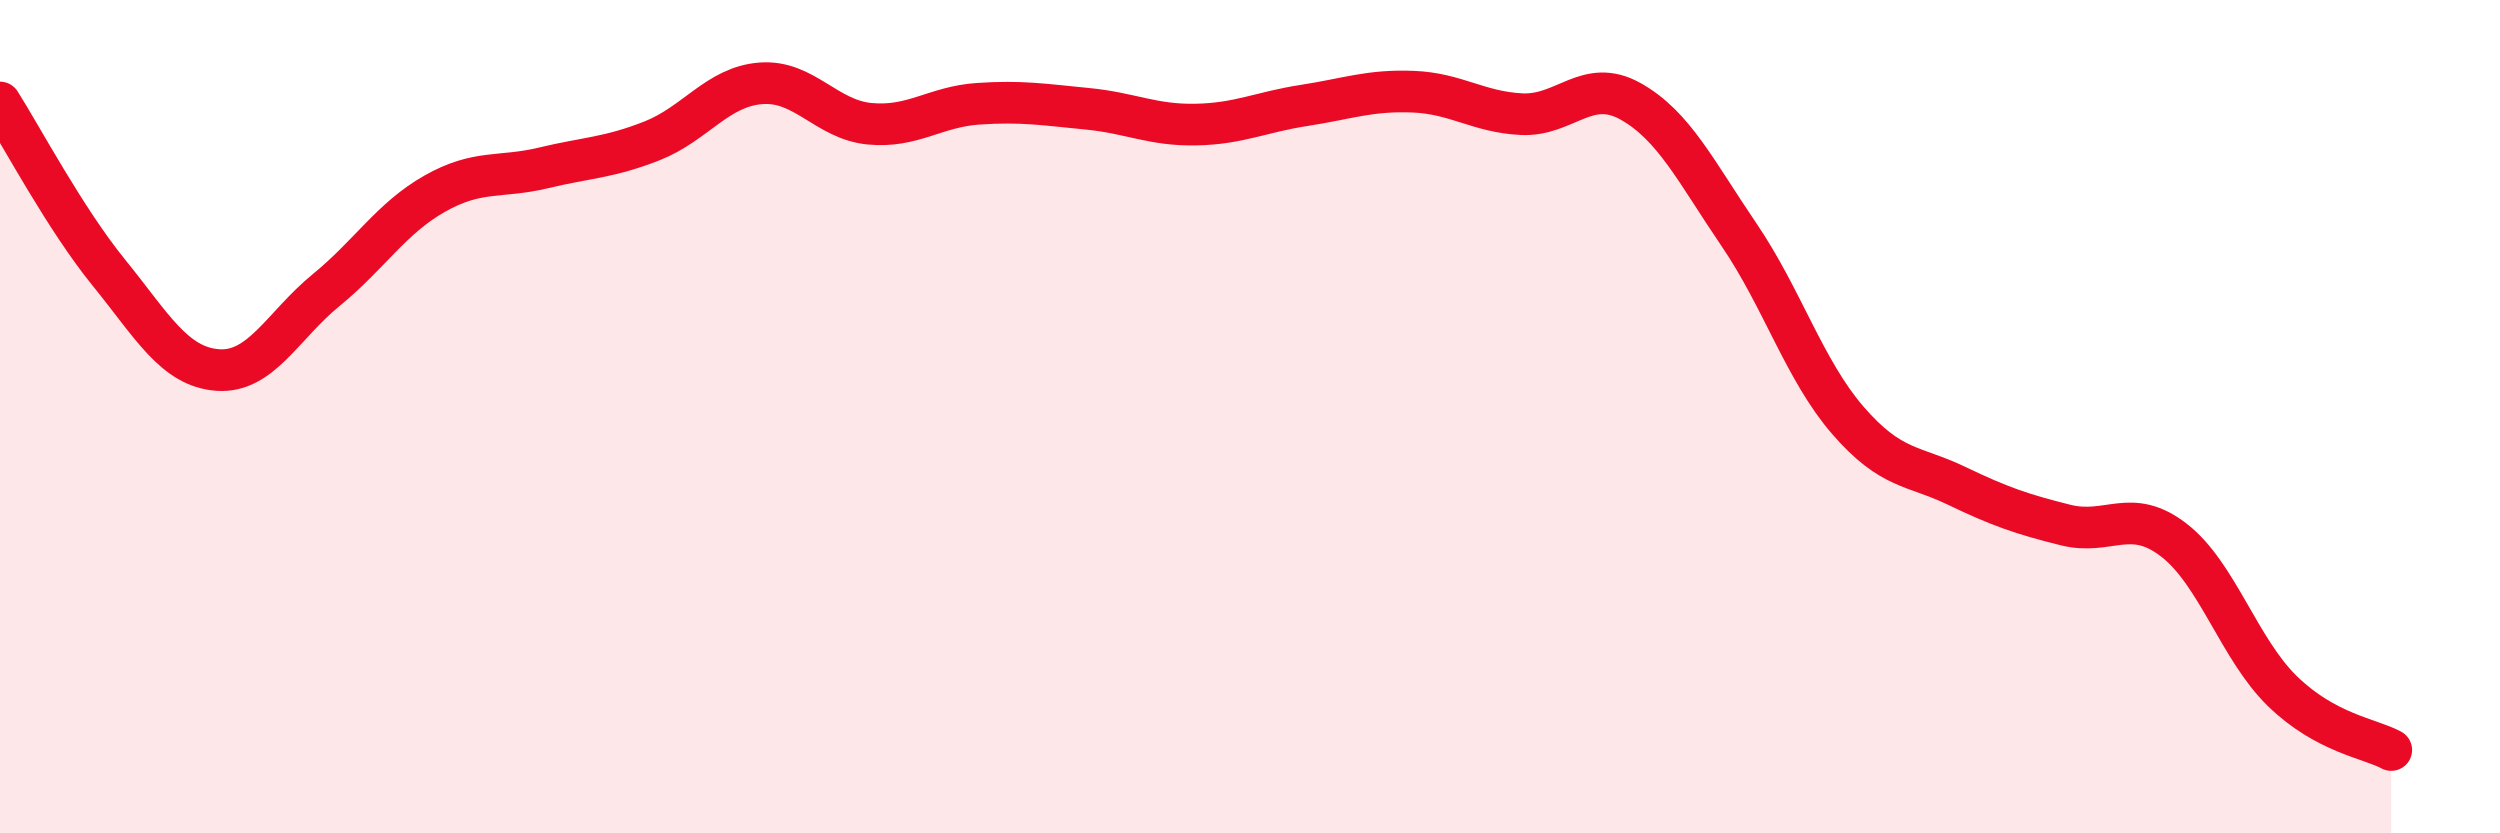 
    <svg width="60" height="20" viewBox="0 0 60 20" xmlns="http://www.w3.org/2000/svg">
      <path
        d="M 0,2.46 C 0.52,3.28 1.57,5.26 2.61,6.54 C 3.65,7.82 4.18,8.8 5.22,8.88 C 6.26,8.96 6.79,7.81 7.83,6.96 C 8.87,6.11 9.39,5.24 10.43,4.65 C 11.47,4.06 12,4.28 13.04,4.03 C 14.08,3.78 14.61,3.79 15.65,3.38 C 16.69,2.97 17.22,2.08 18.26,2 C 19.3,1.92 19.83,2.87 20.87,2.97 C 21.91,3.07 22.44,2.56 23.48,2.49 C 24.52,2.42 25.05,2.51 26.09,2.61 C 27.13,2.71 27.66,3.01 28.7,2.99 C 29.74,2.97 30.26,2.69 31.3,2.53 C 32.34,2.37 32.87,2.16 33.91,2.2 C 34.95,2.24 35.48,2.69 36.52,2.74 C 37.56,2.79 38.09,1.85 39.13,2.43 C 40.17,3.01 40.7,4.11 41.74,5.64 C 42.78,7.17 43.31,8.89 44.35,10.09 C 45.39,11.29 45.92,11.16 46.96,11.66 C 48,12.16 48.53,12.34 49.57,12.6 C 50.61,12.86 51.13,12.16 52.17,12.96 C 53.21,13.76 53.74,15.58 54.78,16.59 C 55.82,17.6 56.87,17.72 57.39,18L57.39 20L0 20Z"
        fill="#EB0A25"
        opacity="0.1"
        stroke-linecap="round"
        stroke-linejoin="round"
      />
      <path
        d="M 0,2.46 C 0.52,3.28 1.57,5.26 2.61,6.54 C 3.65,7.82 4.18,8.8 5.22,8.88 C 6.26,8.96 6.79,7.81 7.83,6.96 C 8.87,6.11 9.39,5.24 10.43,4.65 C 11.47,4.06 12,4.28 13.04,4.03 C 14.08,3.78 14.61,3.79 15.65,3.38 C 16.69,2.97 17.22,2.08 18.26,2 C 19.3,1.92 19.83,2.87 20.87,2.97 C 21.91,3.07 22.44,2.56 23.48,2.49 C 24.52,2.42 25.05,2.51 26.09,2.61 C 27.13,2.71 27.66,3.01 28.7,2.99 C 29.74,2.97 30.26,2.69 31.3,2.53 C 32.34,2.37 32.87,2.16 33.91,2.2 C 34.95,2.24 35.48,2.69 36.52,2.74 C 37.56,2.79 38.09,1.85 39.13,2.43 C 40.17,3.01 40.7,4.11 41.74,5.64 C 42.78,7.17 43.31,8.89 44.35,10.09 C 45.39,11.29 45.92,11.16 46.96,11.66 C 48,12.16 48.53,12.34 49.57,12.6 C 50.61,12.86 51.13,12.16 52.17,12.96 C 53.21,13.76 53.74,15.58 54.78,16.59 C 55.82,17.6 56.87,17.72 57.39,18"
        stroke="#EB0A25"
        stroke-width="1"
        fill="none"
        stroke-linecap="round"
        stroke-linejoin="round"
      />
    </svg>
  